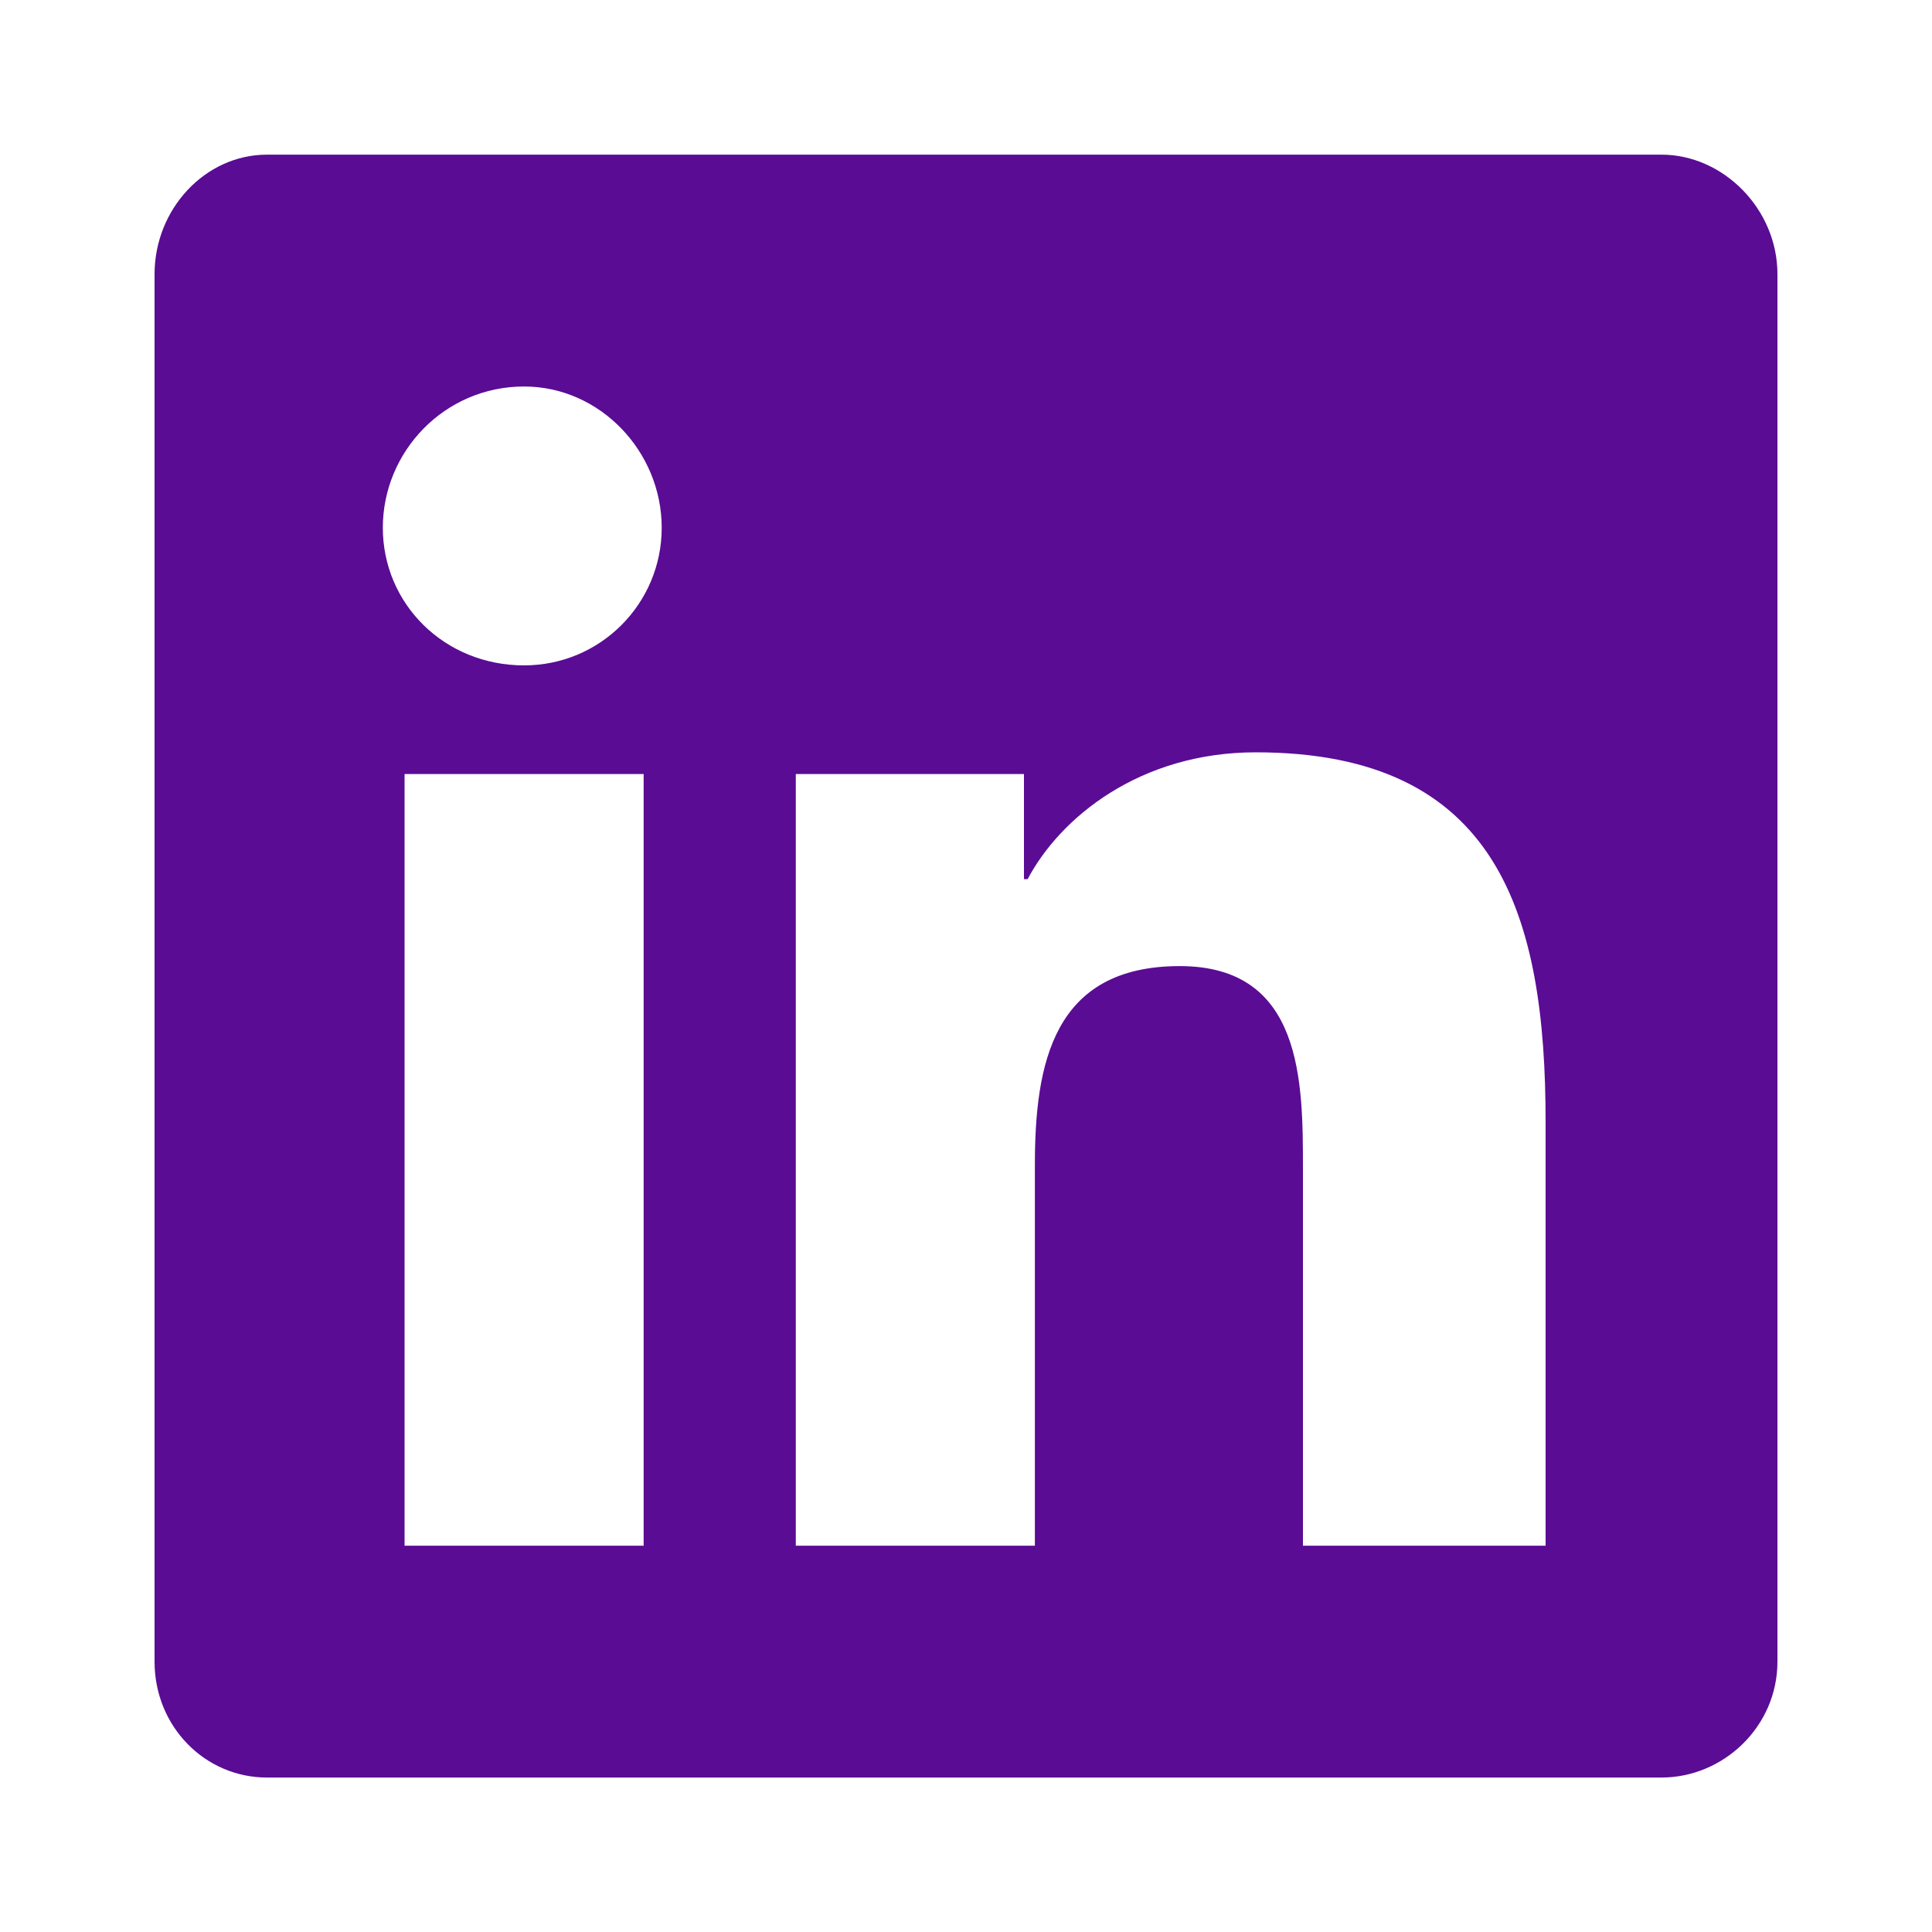 <svg width="20" height="20" viewBox="0 0 20 20" fill="none" xmlns="http://www.w3.org/2000/svg">
<path d="M17.2 1.601C17.838 1.601 18.4 2.163 18.4 2.838V17.201C18.4 17.876 17.838 18.401 17.2 18.401H2.763C2.125 18.401 1.6 17.876 1.6 17.201V2.838C1.6 2.163 2.125 1.601 2.763 1.601H17.2ZM6.663 16.001V8.013H4.188V16.001H6.663ZM5.425 6.888C6.213 6.888 6.85 6.251 6.85 5.463C6.85 4.676 6.213 4.001 5.425 4.001C4.6 4.001 3.963 4.676 3.963 5.463C3.963 6.251 4.6 6.888 5.425 6.888ZM16 16.001V11.613C16 9.476 15.513 7.788 13 7.788C11.8 7.788 10.975 8.463 10.638 9.101H10.6V8.013H8.238V16.001H10.713V12.063C10.713 11.013 10.9 10.001 12.213 10.001C13.488 10.001 13.488 11.201 13.488 12.101V16.001H16Z" fill="#5A0C94"/>
</svg>
